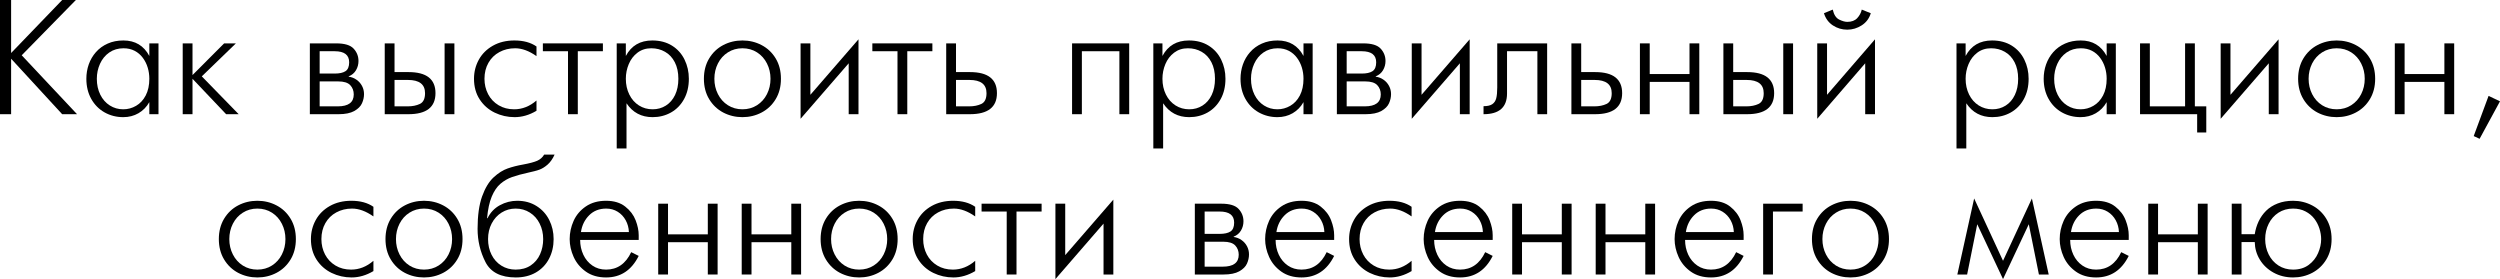 <?xml version="1.0" encoding="UTF-8"?> <svg xmlns="http://www.w3.org/2000/svg" viewBox="0 0 343.09 38.301" fill="none"> <path d="M0 15.672V0H1.525V7.276L8.533 0H10.413L2.979 7.587L10.572 15.672H8.533L1.525 8.057V15.672H0Z" fill="black"></path> <path d="M20.493 7.68V5.953H21.751V15.672H20.493V14.016C20.122 14.672 19.624 15.18 19.001 15.541C18.381 15.898 17.685 16.077 16.913 16.077C15.98 16.077 15.127 15.86 14.355 15.426C13.582 14.992 12.972 14.375 12.523 13.573C12.075 12.771 11.851 11.851 11.851 10.812C11.851 10.124 11.96 9.466 12.179 8.839C12.401 8.209 12.731 7.646 13.168 7.15C13.609 6.651 14.147 6.261 14.781 5.98C15.415 5.696 16.133 5.554 16.935 5.554C18.549 5.554 19.735 6.263 20.493 7.68ZM16.913 15C17.54 15 18.126 14.841 18.673 14.524C19.223 14.207 19.664 13.733 19.996 13.103C20.328 12.469 20.493 11.705 20.493 10.812C20.493 10.277 20.419 9.763 20.269 9.271C20.12 8.779 19.896 8.333 19.597 7.932C19.298 7.527 18.926 7.208 18.482 6.975C18.037 6.742 17.529 6.625 16.957 6.625C16.206 6.625 15.552 6.818 14.994 7.205C14.44 7.591 14.018 8.107 13.726 8.752C13.434 9.393 13.289 10.08 13.289 10.812C13.289 11.625 13.447 12.352 13.764 12.994C14.081 13.631 14.517 14.125 15.071 14.475C15.625 14.825 16.239 15 16.913 15Z" fill="black"></path> <path d="M25.074 15.672V5.953H26.419V10.299L30.759 5.953H32.372L27.693 10.479L32.754 15.672H31.033L26.419 10.812V15.672H25.074Z" fill="black"></path> <path d="M42.523 5.953H46.152C47.297 5.953 48.089 6.193 48.53 6.674C48.975 7.155 49.197 7.722 49.197 8.374C49.197 8.83 49.084 9.249 48.858 9.632C48.636 10.014 48.301 10.297 47.852 10.479V10.523C48.253 10.577 48.612 10.718 48.929 10.944C49.25 11.166 49.501 11.45 49.684 11.796C49.866 12.139 49.957 12.512 49.957 12.917C49.957 13.34 49.864 13.759 49.678 14.174C49.496 14.586 49.143 14.94 48.618 15.235C48.097 15.526 47.379 15.672 46.464 15.672H42.523V5.953ZM43.868 10.096H45.928C46.584 10.096 47.08 9.987 47.415 9.768C47.75 9.546 47.918 9.14 47.918 8.549C47.918 7.536 47.255 7.03 45.928 7.03H43.868V10.096ZM43.868 14.595H46.355C47.816 14.595 48.547 14.05 48.547 12.961C48.547 12.454 48.386 12.03 48.066 11.687C47.745 11.344 47.196 11.173 46.42 11.173H43.868V14.595Z" fill="black"></path> <path d="M54.144 9.894H56.068C58.532 9.894 59.764 10.858 59.764 12.786C59.764 14.71 58.524 15.672 56.046 15.672H52.799V5.953H54.144V9.894ZM54.144 14.595H55.959C56.6 14.595 57.156 14.484 57.626 14.262C58.096 14.036 58.331 13.544 58.331 12.786C58.331 11.576 57.548 10.971 55.981 10.971H54.144V14.595ZM61.015 15.672V5.953H62.36V15.672H61.015Z" fill="black"></path> <path d="M73.626 13.792V15.202C72.646 15.785 71.646 16.077 70.625 16.077C69.656 16.077 68.741 15.869 67.881 15.453C67.025 15.034 66.338 14.426 65.82 13.628C65.307 12.83 65.05 11.891 65.05 10.812C65.05 9.869 65.27 8.996 65.711 8.194C66.156 7.389 66.801 6.747 67.646 6.27C68.492 5.792 69.477 5.554 70.603 5.554C71.828 5.554 72.835 5.829 73.626 6.379V7.702C72.61 6.984 71.633 6.625 70.696 6.625C69.895 6.625 69.173 6.8 68.532 7.15C67.89 7.496 67.389 7.988 67.028 8.626C66.668 9.26 66.487 9.989 66.487 10.812C66.487 11.581 66.655 12.287 66.99 12.928C67.325 13.566 67.803 14.07 68.422 14.442C69.042 14.814 69.754 15 70.56 15C71.671 15 72.693 14.597 73.626 13.792Z" fill="black"></path> <path d="M77.95 15.672V7.03H74.501V5.953H82.739V7.03H79.295V15.672H77.95Z" fill="black"></path> <path d="M84.635 5.953H85.887V7.68C86.642 6.263 87.851 5.554 89.517 5.554C90.563 5.554 91.465 5.791 92.223 6.264C92.981 6.738 93.555 7.378 93.945 8.183C94.338 8.985 94.535 9.861 94.535 10.812C94.535 11.869 94.316 12.797 93.879 13.595C93.442 14.393 92.844 15.007 92.086 15.437C91.328 15.863 90.486 16.077 89.561 16.077C88.019 16.077 86.826 15.442 85.98 14.174V20.373H84.635V5.953ZM89.561 15C90.238 15 90.845 14.83 91.381 14.491C91.92 14.152 92.341 13.666 92.644 13.032C92.946 12.398 93.097 11.658 93.097 10.812C93.097 9.927 92.933 9.169 92.605 8.538C92.281 7.908 91.836 7.432 91.272 7.112C90.71 6.787 90.08 6.625 89.38 6.625C88.651 6.625 88.021 6.826 87.489 7.227C86.96 7.627 86.561 8.148 86.292 8.79C86.022 9.431 85.887 10.105 85.887 10.812C85.887 11.611 86.046 12.33 86.363 12.972C86.68 13.613 87.119 14.112 87.68 14.469C88.241 14.823 88.868 15 89.561 15Z" fill="black"></path> <path d="M101.887 16.077C100.94 16.077 100.062 15.865 99.252 15.442C98.447 15.016 97.804 14.404 97.323 13.606C96.842 12.808 96.601 11.877 96.601 10.812C96.601 9.748 96.842 8.817 97.323 8.019C97.804 7.221 98.447 6.611 99.252 6.188C100.062 5.765 100.94 5.554 101.887 5.554C102.835 5.554 103.711 5.765 104.516 6.188C105.326 6.611 105.971 7.221 106.452 8.019C106.933 8.817 107.173 9.748 107.173 10.812C107.173 11.877 106.933 12.808 106.452 13.606C105.971 14.404 105.326 15.016 104.516 15.442C103.711 15.865 102.835 16.077 101.887 16.077ZM101.887 15C102.638 15 103.307 14.812 103.894 14.437C104.48 14.061 104.934 13.555 105.255 12.917C105.579 12.276 105.741 11.574 105.741 10.812C105.741 10.051 105.579 9.351 105.255 8.713C104.934 8.072 104.48 7.564 103.894 7.188C103.307 6.813 102.638 6.625 101.887 6.625C101.148 6.625 100.482 6.813 99.892 7.188C99.305 7.56 98.85 8.067 98.526 8.708C98.201 9.349 98.039 10.051 98.039 10.812C98.039 11.574 98.201 12.276 98.526 12.917C98.85 13.558 99.305 14.067 99.892 14.442C100.482 14.814 101.148 15 101.887 15Z" fill="black"></path> <path d="M109.868 5.953H111.213V13.01L117.816 5.395V15.672H116.471V8.686L109.868 16.301V5.953Z" fill="black"></path> <path d="M123.168 15.672V7.03H119.718V5.953H127.956V7.03H124.512V15.672H123.168Z" fill="black"></path> <path d="M131.198 9.894H133.122C135.585 9.894 136.817 10.858 136.817 12.786C136.817 14.71 135.578 15.672 133.1 15.672H129.853V5.953H131.198V9.894ZM131.198 14.595H133.013C133.654 14.595 134.21 14.484 134.68 14.262C135.15 14.036 135.385 13.544 135.385 12.786C135.385 11.576 134.601 10.971 133.034 10.971H131.198V14.595Z" fill="black"></path> <path d="M147.127 5.953H154.965V15.672H153.621V7.03H148.471V15.672H147.127V5.953Z" fill="black"></path> <path d="M158.278 5.953H159.53V7.68C160.284 6.263 161.494 5.554 163.16 5.554C164.205 5.554 165.107 5.791 165.865 6.264C166.623 6.738 167.197 7.378 167.587 8.183C167.981 8.985 168.177 9.861 168.177 10.812C168.177 11.869 167.959 12.797 167.522 13.595C167.084 14.393 166.487 15.007 165.729 15.437C164.971 15.863 164.129 16.077 163.203 16.077C161.662 16.077 160.468 15.442 159.623 14.174V20.373H158.278V5.953ZM163.203 15C163.881 15 164.488 14.83 165.023 14.491C165.563 14.152 165.984 13.666 166.286 13.032C166.589 12.398 166.74 11.658 166.74 10.812C166.74 9.927 166.576 9.169 166.248 8.538C165.924 7.908 165.479 7.432 164.914 7.112C164.353 6.787 163.723 6.625 163.023 6.625C162.294 6.625 161.664 6.826 161.132 7.227C160.603 7.627 160.204 8.148 159.934 8.79C159.665 9.431 159.53 10.105 159.53 10.812C159.53 11.611 159.688 12.33 160.005 12.972C160.322 13.613 160.762 14.112 161.323 14.469C161.884 14.823 162.511 15 163.203 15Z" fill="black"></path> <path d="M178.886 7.68V5.953H180.143V15.672H178.886V14.016C178.514 14.672 178.017 15.18 177.394 15.541C176.774 15.898 176.078 16.077 175.306 16.077C174.373 16.077 173.52 15.86 172.747 15.426C171.975 14.992 171.365 14.375 170.916 13.573C170.468 12.771 170.244 11.851 170.244 10.812C170.244 10.124 170.353 9.466 170.572 8.839C170.794 8.209 171.124 7.646 171.561 7.15C172.002 6.651 172.54 6.261 173.174 5.98C173.808 5.696 174.526 5.554 175.328 5.554C176.942 5.554 178.128 6.263 178.886 7.68ZM175.306 15C175.933 15 176.519 14.841 177.066 14.524C177.616 14.207 178.057 13.733 178.389 13.103C178.72 12.469 178.886 11.705 178.886 10.812C178.886 10.277 178.812 9.763 178.662 9.271C178.513 8.779 178.289 8.333 177.99 7.932C177.691 7.527 177.319 7.208 176.875 6.975C176.43 6.742 175.922 6.625 175.349 6.625C174.599 6.625 173.945 6.818 173.387 7.205C172.833 7.591 172.41 8.107 172.119 8.752C171.827 9.393 171.682 10.08 171.682 10.812C171.682 11.625 171.84 12.352 172.157 12.994C172.474 13.631 172.91 14.125 173.464 14.475C174.018 14.825 174.631 15 175.306 15Z" fill="black"></path> <path d="M183.467 5.953H187.097C188.241 5.953 189.034 6.193 189.475 6.674C189.919 7.155 190.141 7.722 190.141 8.374C190.141 8.83 190.028 9.249 189.802 9.632C189.58 10.014 189.245 10.297 188.797 10.479V10.523C189.197 10.577 189.557 10.718 189.874 10.944C190.194 11.166 190.446 11.45 190.628 11.796C190.81 12.139 190.901 12.512 190.901 12.917C190.901 13.34 190.808 13.759 190.623 14.174C190.44 14.586 190.087 14.94 189.562 15.235C189.041 15.526 188.323 15.672 187.408 15.672H183.467V5.953ZM184.812 10.096H186.873C187.528 10.096 188.024 9.987 188.359 9.768C188.695 9.546 188.862 9.14 188.862 8.549C188.862 7.536 188.199 7.03 186.873 7.03H184.812V10.096ZM184.812 14.595H187.299C188.76 14.595 189.491 14.05 189.491 12.961C189.491 12.454 189.331 12.03 189.01 11.687C188.689 11.344 188.141 11.173 187.365 11.173H184.812V14.595Z" fill="black"></path> <path d="M193.744 5.953H195.088V13.01L201.692 5.395V15.672H200.347V8.686L193.744 16.301V5.953Z" fill="black"></path> <path d="M212.324 5.953V15.672H210.985V7.03H206.819V12.83C206.819 14.725 205.744 15.672 203.594 15.672V14.573C204.122 14.573 204.522 14.482 204.791 14.3C205.065 14.114 205.247 13.843 205.338 13.485C205.429 13.125 205.475 12.636 205.475 12.02V5.953H212.324Z" fill="black"></path> <path d="M216.997 9.894H218.922C221.385 9.894 222.617 10.858 222.617 12.786C222.617 14.71 221.378 15.672 218.9 15.672H215.653V5.953H216.997V9.894ZM216.997 14.595H218.812C219.454 14.595 220.01 14.484 220.48 14.262C220.95 14.036 221.185 13.544 221.185 12.786C221.185 11.576 220.401 10.971 218.834 10.971H216.997V14.595Z" fill="black"></path> <path d="M225.055 15.672V5.953H226.4V10.162H231.861V5.953H233.205V15.672H231.861V11.239H226.4V15.672H225.055Z" fill="black"></path> <path d="M237.857 9.894H239.781C242.245 9.894 243.477 10.858 243.477 12.786C243.477 14.71 242.237 15.672 239.759 15.672H236.512V5.953H237.857V9.894ZM237.857 14.595H239.672C240.313 14.595 240.869 14.484 241.339 14.262C241.809 14.036 242.044 13.544 242.044 12.786C242.044 11.576 241.261 10.971 239.694 10.971H237.857V14.595ZM244.728 15.672V5.953H246.073V15.672H244.728Z" fill="black"></path> <path d="M250.311 1.815L251.518 1.317C251.678 2.017 251.972 2.473 252.397 2.684C252.827 2.895 253.199 3.001 253.512 3.001C254.106 3.001 254.561 2.83 254.879 2.487C255.196 2.145 255.403 1.755 255.503 1.317L256.738 1.815C256.528 2.525 256.113 3.079 255.498 3.477C254.881 3.874 254.219 4.072 253.512 4.072C252.792 4.072 252.132 3.877 251.54 3.488C250.945 3.098 250.536 2.54 250.311 1.815ZM249.391 5.953H250.735V13.01L257.317 5.395V15.672H255.973V8.686L249.391 16.301V5.953Z" fill="black"></path> <path d="M268.502 5.953H269.754V7.68C270.509 6.263 271.718 5.554 273.382 5.554C274.429 5.554 275.331 5.791 276.089 6.264C276.846 6.738 277.42 7.378 277.81 8.183C278.205 8.985 278.4 9.861 278.4 10.812C278.4 11.869 278.183 12.797 277.745 13.595C277.308 14.393 276.711 15.007 275.951 15.437C275.194 15.863 274.352 16.077 273.427 16.077C271.886 16.077 270.691 15.442 269.847 14.174V20.373H268.502V5.953ZM273.427 15C274.105 15 274.712 14.83 275.247 14.491C275.786 14.152 276.206 13.666 276.508 13.032C276.813 12.398 276.963 11.658 276.963 10.812C276.963 9.927 276.798 9.169 276.471 8.538C276.146 7.908 275.701 7.432 275.137 7.112C274.577 6.787 273.947 6.625 273.247 6.625C272.518 6.625 271.888 6.826 271.356 7.227C270.826 7.627 270.426 8.148 270.159 8.79C269.889 9.431 269.754 10.105 269.754 10.812C269.754 11.611 269.912 12.33 270.229 12.972C270.546 13.613 270.986 14.112 271.546 14.469C272.108 14.823 272.735 15 273.427 15Z" fill="black"></path> <path d="M289.11 7.68V5.953H290.367V15.672H289.11V14.016C288.738 14.672 288.24 15.18 287.618 15.541C286.999 15.898 286.301 16.077 285.529 16.077C284.597 16.077 283.743 15.86 282.97 15.426C282.198 14.992 281.589 14.375 281.139 13.573C280.691 12.771 280.467 11.851 280.467 10.812C280.467 10.124 280.577 9.466 280.796 8.839C281.019 8.209 281.346 7.646 281.783 7.15C282.226 6.651 282.763 6.261 283.398 5.98C284.032 5.696 284.75 5.554 285.552 5.554C287.166 5.554 288.35 6.263 289.11 7.68ZM285.529 15C286.156 15 286.744 14.841 287.288 14.524C287.841 14.207 288.28 13.733 288.613 13.103C288.943 12.469 289.11 11.705 289.11 10.812C289.11 10.277 289.035 9.763 288.885 9.271C288.735 8.779 288.513 8.333 288.213 7.932C287.913 7.527 287.543 7.208 287.098 6.975C286.654 6.742 286.144 6.625 285.572 6.625C284.822 6.625 284.167 6.818 283.61 7.205C283.055 7.591 282.633 8.107 282.343 8.752C282.051 9.393 281.906 10.08 281.906 10.812C281.906 11.625 282.063 12.352 282.381 12.994C282.698 13.631 283.133 14.125 283.688 14.475C284.24 14.825 284.855 15 285.529 15Z" fill="black"></path> <path d="M293.69 15.672V5.953H295.035V14.595H299.873V5.953H301.212V14.595H302.781V18.181H301.529V15.672H293.69Z" fill="black"></path> <path d="M304.755 5.953H306.1V13.01L312.702 5.395V15.672H311.357V8.686L304.755 16.301V5.953Z" fill="black"></path> <path d="M320.673 16.077C319.726 16.077 318.846 15.865 318.037 15.442C317.232 15.016 316.59 14.404 316.107 13.606C315.628 12.808 315.385 11.877 315.385 10.812C315.385 9.748 315.628 8.817 316.107 8.019C316.59 7.221 317.232 6.611 318.037 6.188C318.846 5.765 319.726 5.554 320.673 5.554C321.62 5.554 322.497 5.765 323.302 6.188C324.111 6.611 324.756 7.221 325.236 8.019C325.718 8.817 325.958 9.748 325.958 10.812C325.958 11.877 325.718 12.808 325.236 13.606C324.756 14.404 324.111 15.016 323.302 15.442C322.497 15.865 321.62 16.077 320.673 16.077ZM320.673 15C321.422 15 322.092 14.812 322.679 14.437C323.264 14.061 323.719 13.555 324.039 12.917C324.364 12.276 324.526 11.574 324.526 10.812C324.526 10.051 324.364 9.351 324.039 8.713C323.719 8.072 323.264 7.564 322.679 7.188C322.092 6.813 321.422 6.625 320.673 6.625C319.933 6.625 319.268 6.813 318.676 7.188C318.092 7.56 317.634 8.067 317.309 8.708C316.987 9.349 316.825 10.051 316.825 10.812C316.825 11.574 316.987 12.276 317.309 12.917C317.634 13.558 318.092 14.067 318.676 14.442C319.268 14.814 319.933 15 320.673 15Z" fill="black"></path> <path d="M328.654 15.672V5.953H329.998V10.162H335.458V5.953H336.803V15.672H335.458V11.239H329.998V15.672H328.654Z" fill="black"></path> <path d="M339.482 18.673L341.521 13.163L343.09 13.901L340.291 19.05L339.482 18.673Z" fill="black"></path> <path d="M35.318 38.076C34.37 38.076 33.492 37.865 32.683 37.443C31.878 37.016 31.235 36.404 30.754 35.606C30.273 34.808 30.032 33.876 30.032 32.812C30.032 31.748 30.273 30.817 30.754 30.019C31.235 29.221 31.878 28.611 32.683 28.188C33.492 27.765 34.37 27.554 35.318 27.554C36.266 27.554 37.142 27.765 37.947 28.188C38.756 28.611 39.401 29.221 39.882 30.019C40.363 30.817 40.604 31.748 40.604 32.812C40.604 33.876 40.363 34.808 39.882 35.606C39.401 36.404 38.756 37.016 37.947 37.443C37.142 37.865 36.266 38.076 35.318 38.076ZM35.318 37C36.069 37 36.738 36.812 37.324 36.437C37.911 36.061 38.365 35.555 38.685 34.917C39.01 34.276 39.172 33.574 39.172 32.812C39.172 32.051 39.01 31.351 38.685 30.713C38.365 30.072 37.911 29.564 37.324 29.188C36.738 28.813 36.069 28.625 35.318 28.625C34.578 28.625 33.913 28.813 33.323 29.188C32.736 29.56 32.281 30.066 31.956 30.708C31.632 31.349 31.47 32.051 31.47 32.812C31.47 33.574 31.632 34.276 31.956 34.917C32.281 35.558 32.736 36.067 33.323 36.442C33.913 36.814 34.578 37 35.318 37Z" fill="black"></path> <path d="M51.247 35.792V37.202C50.267 37.785 49.266 38.076 48.246 38.076C47.277 38.076 46.362 37.869 45.502 37.453C44.645 37.034 43.958 36.426 43.441 35.628C42.927 34.829 42.67 33.891 42.67 32.812C42.67 31.869 42.891 30.996 43.332 30.194C43.776 29.389 44.421 28.747 45.267 28.27C46.112 27.793 47.098 27.554 48.224 27.554C49.449 27.554 50.456 27.829 51.247 28.379V29.702C50.23 28.984 49.254 28.625 48.317 28.625C47.515 28.625 46.794 28.8 46.152 29.15C45.511 29.496 45.01 29.988 44.649 30.626C44.288 31.26 44.108 31.989 44.108 32.812C44.108 33.581 44.276 34.286 44.611 34.928C44.946 35.566 45.424 36.07 46.043 36.442C46.662 36.814 47.375 37 48.18 37C49.292 37 50.314 36.597 51.247 35.792Z" fill="black"></path> <path d="M58.189 38.076C57.242 38.076 56.363 37.865 55.555 37.443C54.749 37.016 54.106 36.404 53.625 35.606C53.144 34.808 52.903 33.876 52.903 32.812C52.903 31.748 53.144 30.817 53.625 30.019C54.106 29.221 54.749 28.611 55.555 28.188C56.363 27.765 57.242 27.554 58.189 27.554C59.137 27.554 60.013 27.765 60.819 28.188C61.627 28.611 62.273 29.221 62.754 30.019C63.235 30.817 63.475 31.748 63.475 32.812C63.475 33.876 63.235 34.808 62.754 35.606C62.273 36.404 61.627 37.016 60.819 37.443C60.013 37.865 59.137 38.076 58.189 38.076ZM58.189 37C58.94 37 59.609 36.812 60.195 36.437C60.782 36.061 61.236 35.555 61.557 34.917C61.881 34.276 62.043 33.574 62.043 32.812C62.043 32.051 61.881 31.351 61.557 30.713C61.236 30.072 60.782 29.564 60.195 29.188C59.609 28.813 58.94 28.625 58.189 28.625C57.449 28.625 56.784 28.813 56.194 29.188C55.607 29.56 55.152 30.066 54.827 30.708C54.503 31.349 54.341 32.051 54.341 32.812C54.341 33.574 54.503 34.276 54.827 34.917C55.152 35.558 55.607 36.067 56.194 36.442C56.784 36.814 57.449 37 58.189 37Z" fill="black"></path> <path d="M66.843 29.948H66.908C67.291 29.165 67.854 28.571 68.597 28.166C69.344 27.758 70.141 27.554 70.986 27.554C71.992 27.554 72.874 27.794 73.632 28.275C74.393 28.753 74.975 29.392 75.376 30.194C75.776 30.992 75.977 31.865 75.977 32.812C75.977 33.807 75.767 34.706 75.348 35.507C74.933 36.306 74.331 36.934 73.544 37.393C72.757 37.849 71.837 38.076 70.784 38.076C68.728 38.076 67.34 37.37 66.618 35.955C65.9 34.542 65.541 33.024 65.541 31.402C65.541 29.595 65.747 28.113 66.159 26.958C66.575 25.803 67.101 24.93 67.739 24.34C68.38 23.749 69.022 23.343 69.663 23.121C70.304 22.895 71.013 22.714 71.789 22.579C72.657 22.419 73.3 22.248 73.719 22.066C74.138 21.88 74.459 21.595 74.681 21.213H76.113C75.844 21.81 75.516 22.275 75.129 22.607C74.743 22.938 74.361 23.17 73.981 23.301C73.606 23.429 73.129 23.554 72.549 23.678C71.631 23.879 70.875 24.085 70.281 24.296C69.69 24.504 69.155 24.813 68.674 25.225C68.196 25.637 67.799 26.224 67.482 26.985C67.165 27.747 66.952 28.735 66.843 29.948ZM70.762 37C71.571 37 72.262 36.808 72.834 36.426C73.406 36.039 73.834 35.527 74.118 34.89C74.403 34.252 74.544 33.56 74.544 32.812C74.544 32.04 74.384 31.333 74.063 30.691C73.747 30.046 73.298 29.542 72.719 29.177C72.143 28.809 71.491 28.625 70.762 28.625C70.062 28.625 69.423 28.806 68.843 29.166C68.267 29.527 67.812 30.026 67.477 30.664C67.145 31.302 66.979 32.018 66.979 32.812C66.979 33.607 67.139 34.323 67.46 34.961C67.781 35.598 68.231 36.098 68.81 36.458C69.393 36.819 70.044 37 70.762 37Z" fill="black"></path> <path d="M86.625 34.605L87.653 35.119C86.669 37.091 85.177 38.076 83.176 38.076C82.083 38.076 81.159 37.811 80.404 37.278C79.65 36.743 79.091 36.07 78.726 35.261C78.362 34.449 78.18 33.632 78.18 32.812C78.18 31.949 78.36 31.114 78.721 30.309C79.085 29.503 79.645 28.844 80.399 28.33C81.157 27.813 82.083 27.554 83.176 27.554C84.251 27.554 85.126 27.818 85.8 28.347C86.474 28.875 86.951 29.503 87.232 30.232C87.513 30.961 87.653 31.643 87.653 32.277V32.927H79.617C79.617 33.66 79.763 34.337 80.055 34.961C80.346 35.58 80.762 36.076 81.301 36.447C81.84 36.816 82.465 37 83.176 37C84.717 37 85.867 36.202 86.625 34.605ZM79.727 31.85H86.308C86.286 31.264 86.141 30.724 85.871 30.232C85.601 29.737 85.233 29.345 84.767 29.057C84.304 28.769 83.781 28.625 83.198 28.625C82.243 28.625 81.459 28.933 80.847 29.549C80.235 30.165 79.861 30.932 79.727 31.85Z" fill="black"></path> <path d="M90.331 37.672V27.953H91.676V32.162H97.137V27.953H98.482V37.672H97.137V33.239H91.676V37.672H90.331Z" fill="black"></path> <path d="M101.789 37.672V27.953H103.134V32.162H108.595V27.953H109.939V37.672H108.595V33.239H103.134V37.672H101.789Z" fill="black"></path> <path d="M117.904 38.076C116.956 38.076 116.078 37.865 115.269 37.443C114.464 37.016 113.82 36.404 113.339 35.606C112.858 34.808 112.618 33.876 112.618 32.812C112.618 31.748 112.858 30.817 113.339 30.019C113.82 29.221 114.464 28.611 115.269 28.188C116.078 27.765 116.956 27.554 117.904 27.554C118.851 27.554 119.728 27.765 120.533 28.188C121.342 28.611 121.987 29.221 122.468 30.019C122.949 30.817 123.189 31.748 123.189 32.812C123.189 33.876 122.949 34.808 122.468 35.606C121.987 36.404 121.342 37.016 120.533 37.443C119.728 37.865 118.851 38.076 117.904 38.076ZM117.904 37C118.654 37 119.323 36.812 119.91 36.437C120.497 36.061 120.95 35.555 121.271 34.917C121.595 34.276 121.757 33.574 121.757 32.812C121.757 32.051 121.595 31.351 121.271 30.713C120.95 30.072 120.497 29.564 119.91 29.188C119.323 28.813 118.654 28.625 117.904 28.625C117.164 28.625 116.499 28.813 115.908 29.188C115.322 29.56 114.866 30.066 114.542 30.708C114.217 31.349 114.055 32.051 114.055 32.812C114.055 33.574 114.217 34.276 114.542 34.917C114.866 35.558 115.322 36.067 115.908 36.442C116.499 36.814 117.164 37 117.904 37Z" fill="black"></path> <path d="M133.833 35.792V37.202C132.852 37.785 131.852 38.076 130.831 38.076C129.862 38.076 128.948 37.869 128.087 37.453C127.231 37.034 126.544 36.426 126.027 35.628C125.513 34.829 125.256 33.891 125.256 32.812C125.256 31.869 125.476 30.996 125.917 30.194C126.362 29.389 127.007 28.747 127.852 28.27C128.698 27.793 129.684 27.554 130.81 27.554C132.034 27.554 133.042 27.829 133.833 28.379V29.702C132.816 28.984 131.839 28.625 130.903 28.625C130.101 28.625 129.379 28.8 128.738 29.15C128.096 29.496 127.595 29.988 127.235 30.626C126.874 31.26 126.694 31.989 126.694 32.812C126.694 33.581 126.861 34.286 127.196 34.928C127.532 35.566 128.009 36.07 128.629 36.442C129.248 36.814 129.961 37 130.766 37C131.877 37 132.9 36.597 133.833 35.792Z" fill="black"></path> <path d="M138.157 37.672V29.03H134.707V27.953H142.945V29.03H139.501V37.672H138.157Z" fill="black"></path> <path d="M144.842 27.953H146.187V35.01L152.79 27.395V37.672H151.445V30.686L144.842 38.301V27.953Z" fill="black"></path> <path d="M163.974 27.953H167.604C168.748 27.953 169.541 28.193 169.981 28.674C170.426 29.155 170.648 29.722 170.648 30.374C170.648 30.83 170.535 31.249 170.309 31.632C170.087 32.014 169.752 32.297 169.304 32.479V32.523C169.705 32.577 170.064 32.718 170.38 32.944C170.701 33.166 170.953 33.45 171.135 33.796C171.317 34.139 171.408 34.512 171.408 34.917C171.408 35.34 171.315 35.759 171.129 36.174C170.947 36.586 170.594 36.94 170.069 37.235C169.548 37.526 168.83 37.672 167.915 37.672H163.974V27.953ZM165.319 32.096H167.38C168.036 32.096 168.531 31.987 168.866 31.768C169.202 31.546 169.369 31.14 169.369 30.549C169.369 29.536 168.706 29.03 167.38 29.03H165.319V32.096ZM165.319 36.595H167.806C169.267 36.595 169.998 36.05 169.998 34.961C169.998 34.454 169.837 34.03 169.517 33.687C169.196 33.344 168.648 33.173 167.871 33.173H165.319V36.595Z" fill="black"></path> <path d="M182.068 34.605L183.095 35.119C182.111 37.091 180.619 38.076 178.618 38.076C177.525 38.076 176.601 37.811 175.847 37.278C175.093 36.743 174.533 36.07 174.169 35.261C173.804 34.449 173.622 33.632 173.622 32.812C173.622 31.949 173.802 31.114 174.163 30.309C174.528 29.503 175.087 28.844 175.841 28.33C176.6 27.813 177.525 27.554 178.618 27.554C179.693 27.554 180.568 27.818 181.242 28.347C181.916 28.875 182.394 29.503 182.674 30.232C182.955 30.961 183.095 31.643 183.095 32.277V32.927H175.06C175.06 33.66 175.205 34.337 175.497 34.961C175.789 35.58 176.204 36.076 176.743 36.447C177.283 36.816 177.908 37 178.618 37C180.16 37 181.31 36.202 182.068 34.605ZM175.169 31.85H181.751C181.729 31.264 181.583 30.724 181.313 30.232C181.043 29.737 180.675 29.345 180.209 29.057C179.746 28.769 179.223 28.625 178.64 28.625C177.685 28.625 176.902 28.933 176.29 29.549C175.677 30.165 175.304 30.932 175.169 31.85Z" fill="black"></path> <path d="M193.722 35.792V37.202C192.742 37.785 191.741 38.076 190.721 38.076C189.751 38.076 188.837 37.869 187.977 37.453C187.12 37.034 186.433 36.426 185.916 35.628C185.402 34.829 185.145 33.891 185.145 32.812C185.145 31.869 185.366 30.996 185.807 30.194C186.251 29.389 186.896 28.747 187.742 28.27C188.587 27.793 189.573 27.554 190.699 27.554C191.923 27.554 192.931 27.829 193.722 28.379V29.702C192.705 28.984 191.729 28.625 190.792 28.625C189.99 28.625 189.269 28.8 188.627 29.15C187.986 29.496 187.485 29.988 187.124 30.626C186.763 31.26 186.583 31.989 186.583 32.812C186.583 33.581 186.75 34.286 187.086 34.928C187.421 35.566 187.898 36.07 188.518 36.442C189.137 36.814 189.85 37 190.655 37C191.767 37 192.789 36.597 193.722 35.792Z" fill="black"></path> <path d="M203.824 34.605L204.851 35.119C203.867 37.091 202.375 38.076 200.374 38.076C199.281 38.076 198.357 37.811 197.603 37.278C196.849 36.743 196.289 36.07 195.925 35.261C195.56 34.449 195.378 33.632 195.378 32.812C195.378 31.949 195.558 31.114 195.919 30.309C196.284 29.503 196.843 28.844 197.598 28.33C198.355 27.813 199.281 27.554 200.374 27.554C201.449 27.554 202.324 27.818 202.998 28.347C203.672 28.875 204.15 29.503 204.43 30.232C204.711 30.961 204.851 31.643 204.851 32.277V32.927H196.816C196.816 33.66 196.962 34.337 197.253 34.961C197.545 35.58 197.96 36.076 198.499 36.447C199.039 36.816 199.664 37 200.374 37C201.916 37 203.066 36.202 203.824 34.605ZM196.925 31.85H203.507C203.485 31.264 203.339 30.724 203.069 30.232C202.8 29.737 202.432 29.345 201.965 29.057C201.502 28.769 200.979 28.625 200.396 28.625C199.441 28.625 198.658 28.933 198.046 29.549C197.434 30.165 197.06 30.932 196.925 31.85Z" fill="black"></path> <path d="M207.53 37.672V27.953H208.874V32.162H214.335V27.953H215.68V37.672H214.335V33.239H208.874V37.672H207.53Z" fill="black"></path> <path d="M218.987 37.672V27.953H220.332V32.162H225.793V27.953H227.138V37.672H225.793V33.239H220.332V37.672H218.987Z" fill="black"></path> <path d="M238.262 34.605L239.289 35.119C238.305 37.091 236.813 38.076 234.812 38.076C233.719 38.076 232.795 37.811 232.041 37.278C231.287 36.743 230.727 36.07 230.363 35.261C229.998 34.449 229.816 33.632 229.816 32.812C229.816 31.949 229.997 31.114 230.357 30.309C230.722 29.503 231.281 28.844 232.035 28.33C232.794 27.813 233.719 27.554 234.812 27.554C235.887 27.554 236.762 27.818 237.436 28.347C238.11 28.875 238.588 29.503 238.868 30.232C239.149 30.961 239.289 31.643 239.289 32.277V32.927H231.254C231.254 33.66 231.399 34.337 231.691 34.961C231.983 35.58 232.398 36.076 232.938 36.447C233.477 36.816 234.102 37 234.812 37C236.354 37 237.504 36.202 238.262 34.605ZM231.363 31.85H237.945C237.923 31.264 237.777 30.724 237.507 30.232C237.238 29.737 236.869 29.345 236.403 29.057C235.94 28.769 235.417 28.625 234.834 28.625C233.88 28.625 233.096 28.933 232.484 29.549C231.872 30.165 231.498 30.932 231.363 31.85Z" fill="black"></path> <path d="M241.968 37.672V27.953H247.385V29.03H243.313V37.672H241.968Z" fill="black"></path> <path d="M253.949 38.076C253.002 38.076 252.125 37.865 251.315 37.443C250.511 37.016 249.867 36.404 249.386 35.606C248.905 34.808 248.664 33.876 248.664 32.812C248.664 31.748 248.905 30.817 249.386 30.019C249.867 29.221 250.511 28.611 251.315 28.188C252.125 27.765 253.002 27.554 253.949 27.554C254.899 27.554 255.773 27.765 256.58 28.188C257.387 28.611 258.035 29.221 258.514 30.019C258.997 30.817 259.236 31.748 259.236 32.812C259.236 33.876 258.997 34.808 258.514 35.606C258.035 36.404 257.387 37.016 256.58 37.443C255.773 37.865 254.899 38.076 253.949 38.076ZM253.949 37C254.701 37 255.368 36.812 255.956 36.437C256.543 36.061 256.998 35.555 257.317 34.917C257.642 34.276 257.805 33.574 257.805 32.812C257.805 32.051 257.642 31.351 257.317 30.713C256.998 30.072 256.543 29.564 255.956 29.188C255.368 28.813 254.701 28.625 253.949 28.625C253.209 28.625 252.545 28.813 251.955 29.188C251.368 29.56 250.913 30.066 250.588 30.708C250.263 31.349 250.101 32.051 250.101 32.812C250.101 33.574 250.263 34.276 250.588 34.917C250.913 35.558 251.368 36.067 251.955 36.442C252.545 36.814 253.209 37 253.949 37Z" fill="black"></path> <path d="M268.617 37.672L270.924 27.237L274.887 35.792L278.85 27.237L281.156 37.672H279.812L278.423 30.773L274.887 38.301L271.348 30.773L269.961 37.672H268.617Z" fill="black"></path> <path d="M291.109 34.605L292.139 35.119C291.154 37.091 289.662 38.076 287.661 38.076C286.569 38.076 285.644 37.811 284.89 37.278C284.135 36.743 283.575 36.07 283.21 35.261C282.848 34.449 282.666 33.632 282.666 32.812C282.666 31.949 282.845 31.114 283.205 30.309C283.57 29.503 284.13 28.844 284.885 28.33C285.642 27.813 286.569 27.554 287.661 27.554C288.735 27.554 289.61 27.818 290.284 28.347C290.959 28.875 291.436 29.503 291.716 30.232C291.999 30.961 292.139 31.643 292.139 32.277V32.927H284.102C284.102 33.66 284.247 34.337 284.54 34.961C284.832 35.58 285.247 36.076 285.787 36.447C286.326 36.816 286.951 37 287.661 37C289.202 37 290.352 36.202 291.109 34.605ZM284.212 31.85H290.794C290.772 31.264 290.627 30.724 290.357 30.232C290.087 29.737 289.717 29.345 289.252 29.057C288.788 28.769 288.265 28.625 287.683 28.625C286.729 28.625 285.944 28.933 285.332 29.549C284.72 30.165 284.347 30.932 284.212 31.85Z" fill="black"></path> <path d="M294.817 37.672V27.953H296.162V32.162H301.622V27.953H302.966V37.672H301.622V33.239H296.162V37.672H294.817Z" fill="black"></path> <path d="M306.275 37.672V27.953H307.619V32.14H309.433C309.528 31.521 309.705 30.936 309.963 30.385C310.225 29.832 310.568 29.345 310.992 28.926C311.417 28.503 311.944 28.17 312.572 27.925C313.199 27.678 313.906 27.554 314.693 27.554C315.633 27.554 316.507 27.767 317.317 28.193C318.129 28.62 318.776 29.232 319.256 30.03C319.738 30.828 319.978 31.756 319.978 32.812C319.978 33.876 319.738 34.808 319.256 35.606C318.776 36.404 318.131 37.016 317.322 37.443C316.517 37.865 315.64 38.076 314.693 38.076C313.709 38.076 312.816 37.856 312.014 37.415C311.215 36.974 310.588 36.382 310.133 35.639C309.68 34.891 309.448 34.084 309.433 33.217H307.619V37.672H306.275ZM314.693 37C315.538 37 316.252 36.785 316.835 36.355C317.417 35.921 317.849 35.382 318.124 34.737C318.406 34.092 318.546 33.45 318.546 32.812C318.546 32.35 318.466 31.87 318.311 31.375C318.154 30.879 317.919 30.426 317.607 30.014C317.292 29.602 316.887 29.268 316.392 29.013C315.9 28.755 315.333 28.625 314.693 28.625C313.938 28.625 313.269 28.813 312.687 29.188C312.107 29.564 311.657 30.072 311.342 30.713C311.025 31.351 310.865 32.051 310.865 32.812C310.865 33.574 311.025 34.276 311.342 34.917C311.657 35.555 312.107 36.061 312.687 36.437C313.269 36.812 313.938 37 314.693 37Z" fill="black"></path> </svg> 